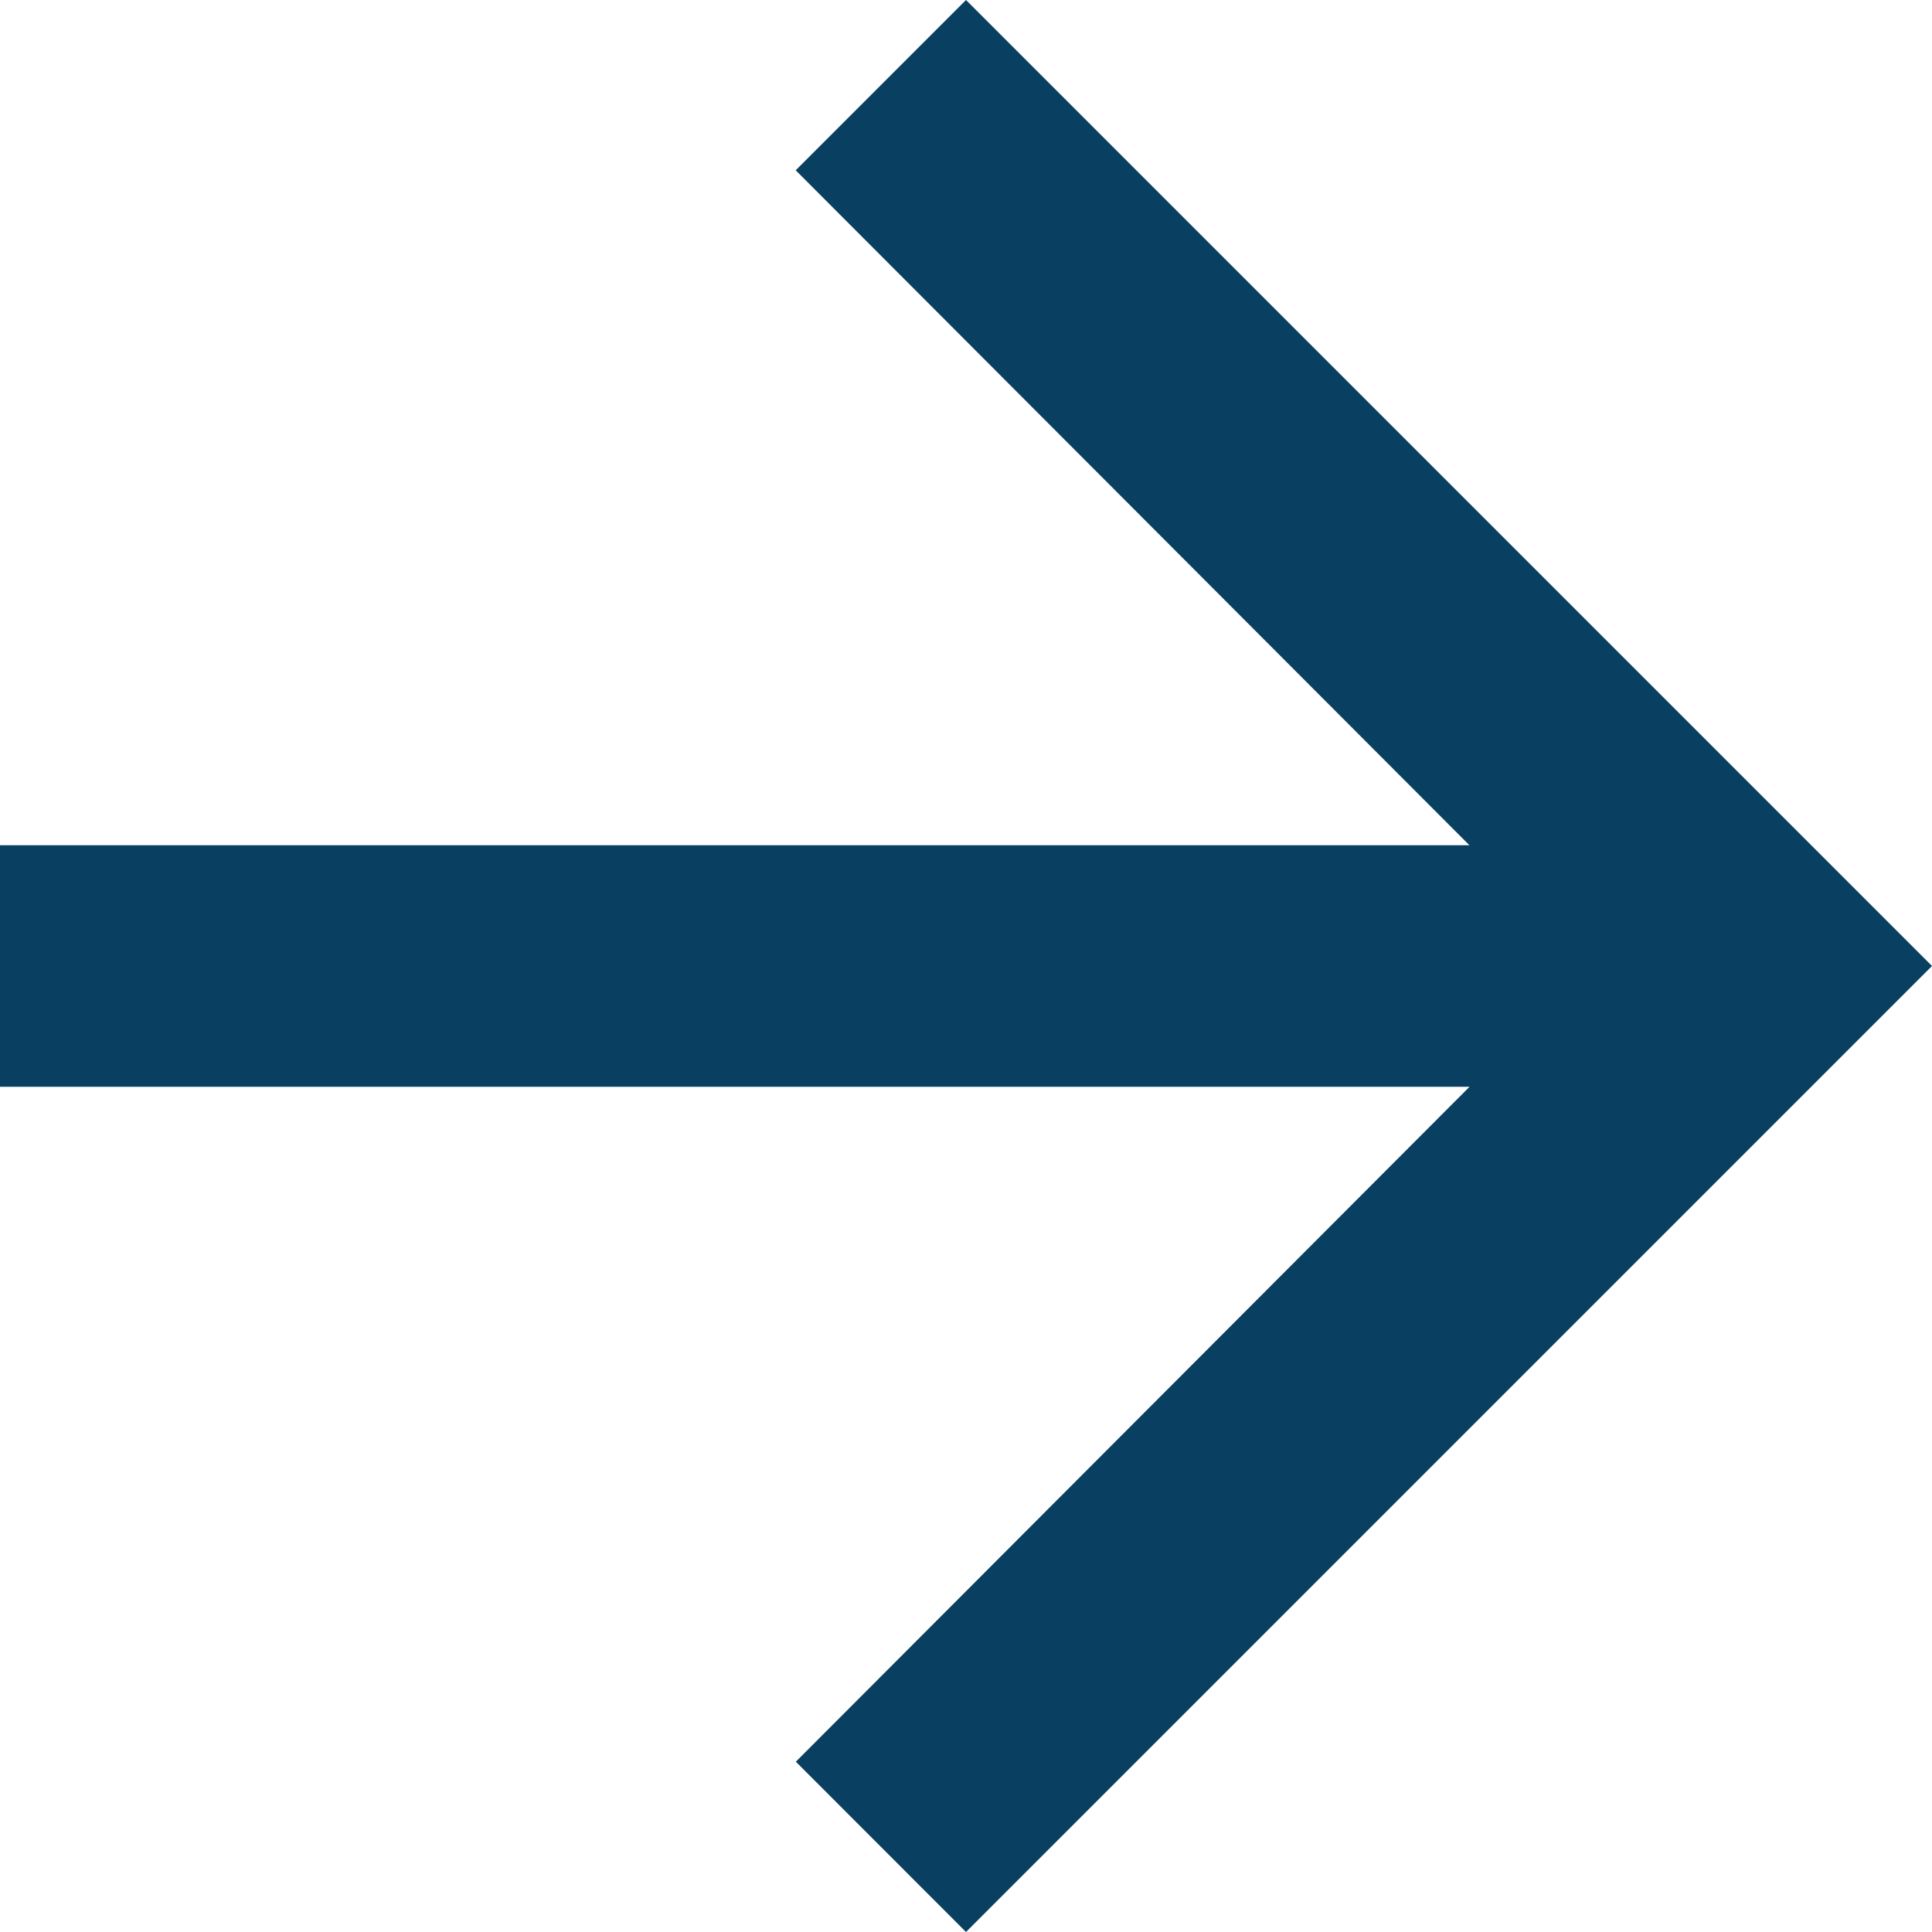 <?xml version="1.0" encoding="UTF-8"?>
<svg xmlns="http://www.w3.org/2000/svg" width="14" height="14" viewBox="0 0 14 14">
  <path id="Icon_material-arrow-forward" data-name="Icon material-arrow-forward" d="M13,6,11.766,7.234l4.882,4.891H6v1.75H16.649l-4.882,4.891L13,20l7-7Z" transform="translate(-6 -6)" fill="#093f60"></path>
</svg>
